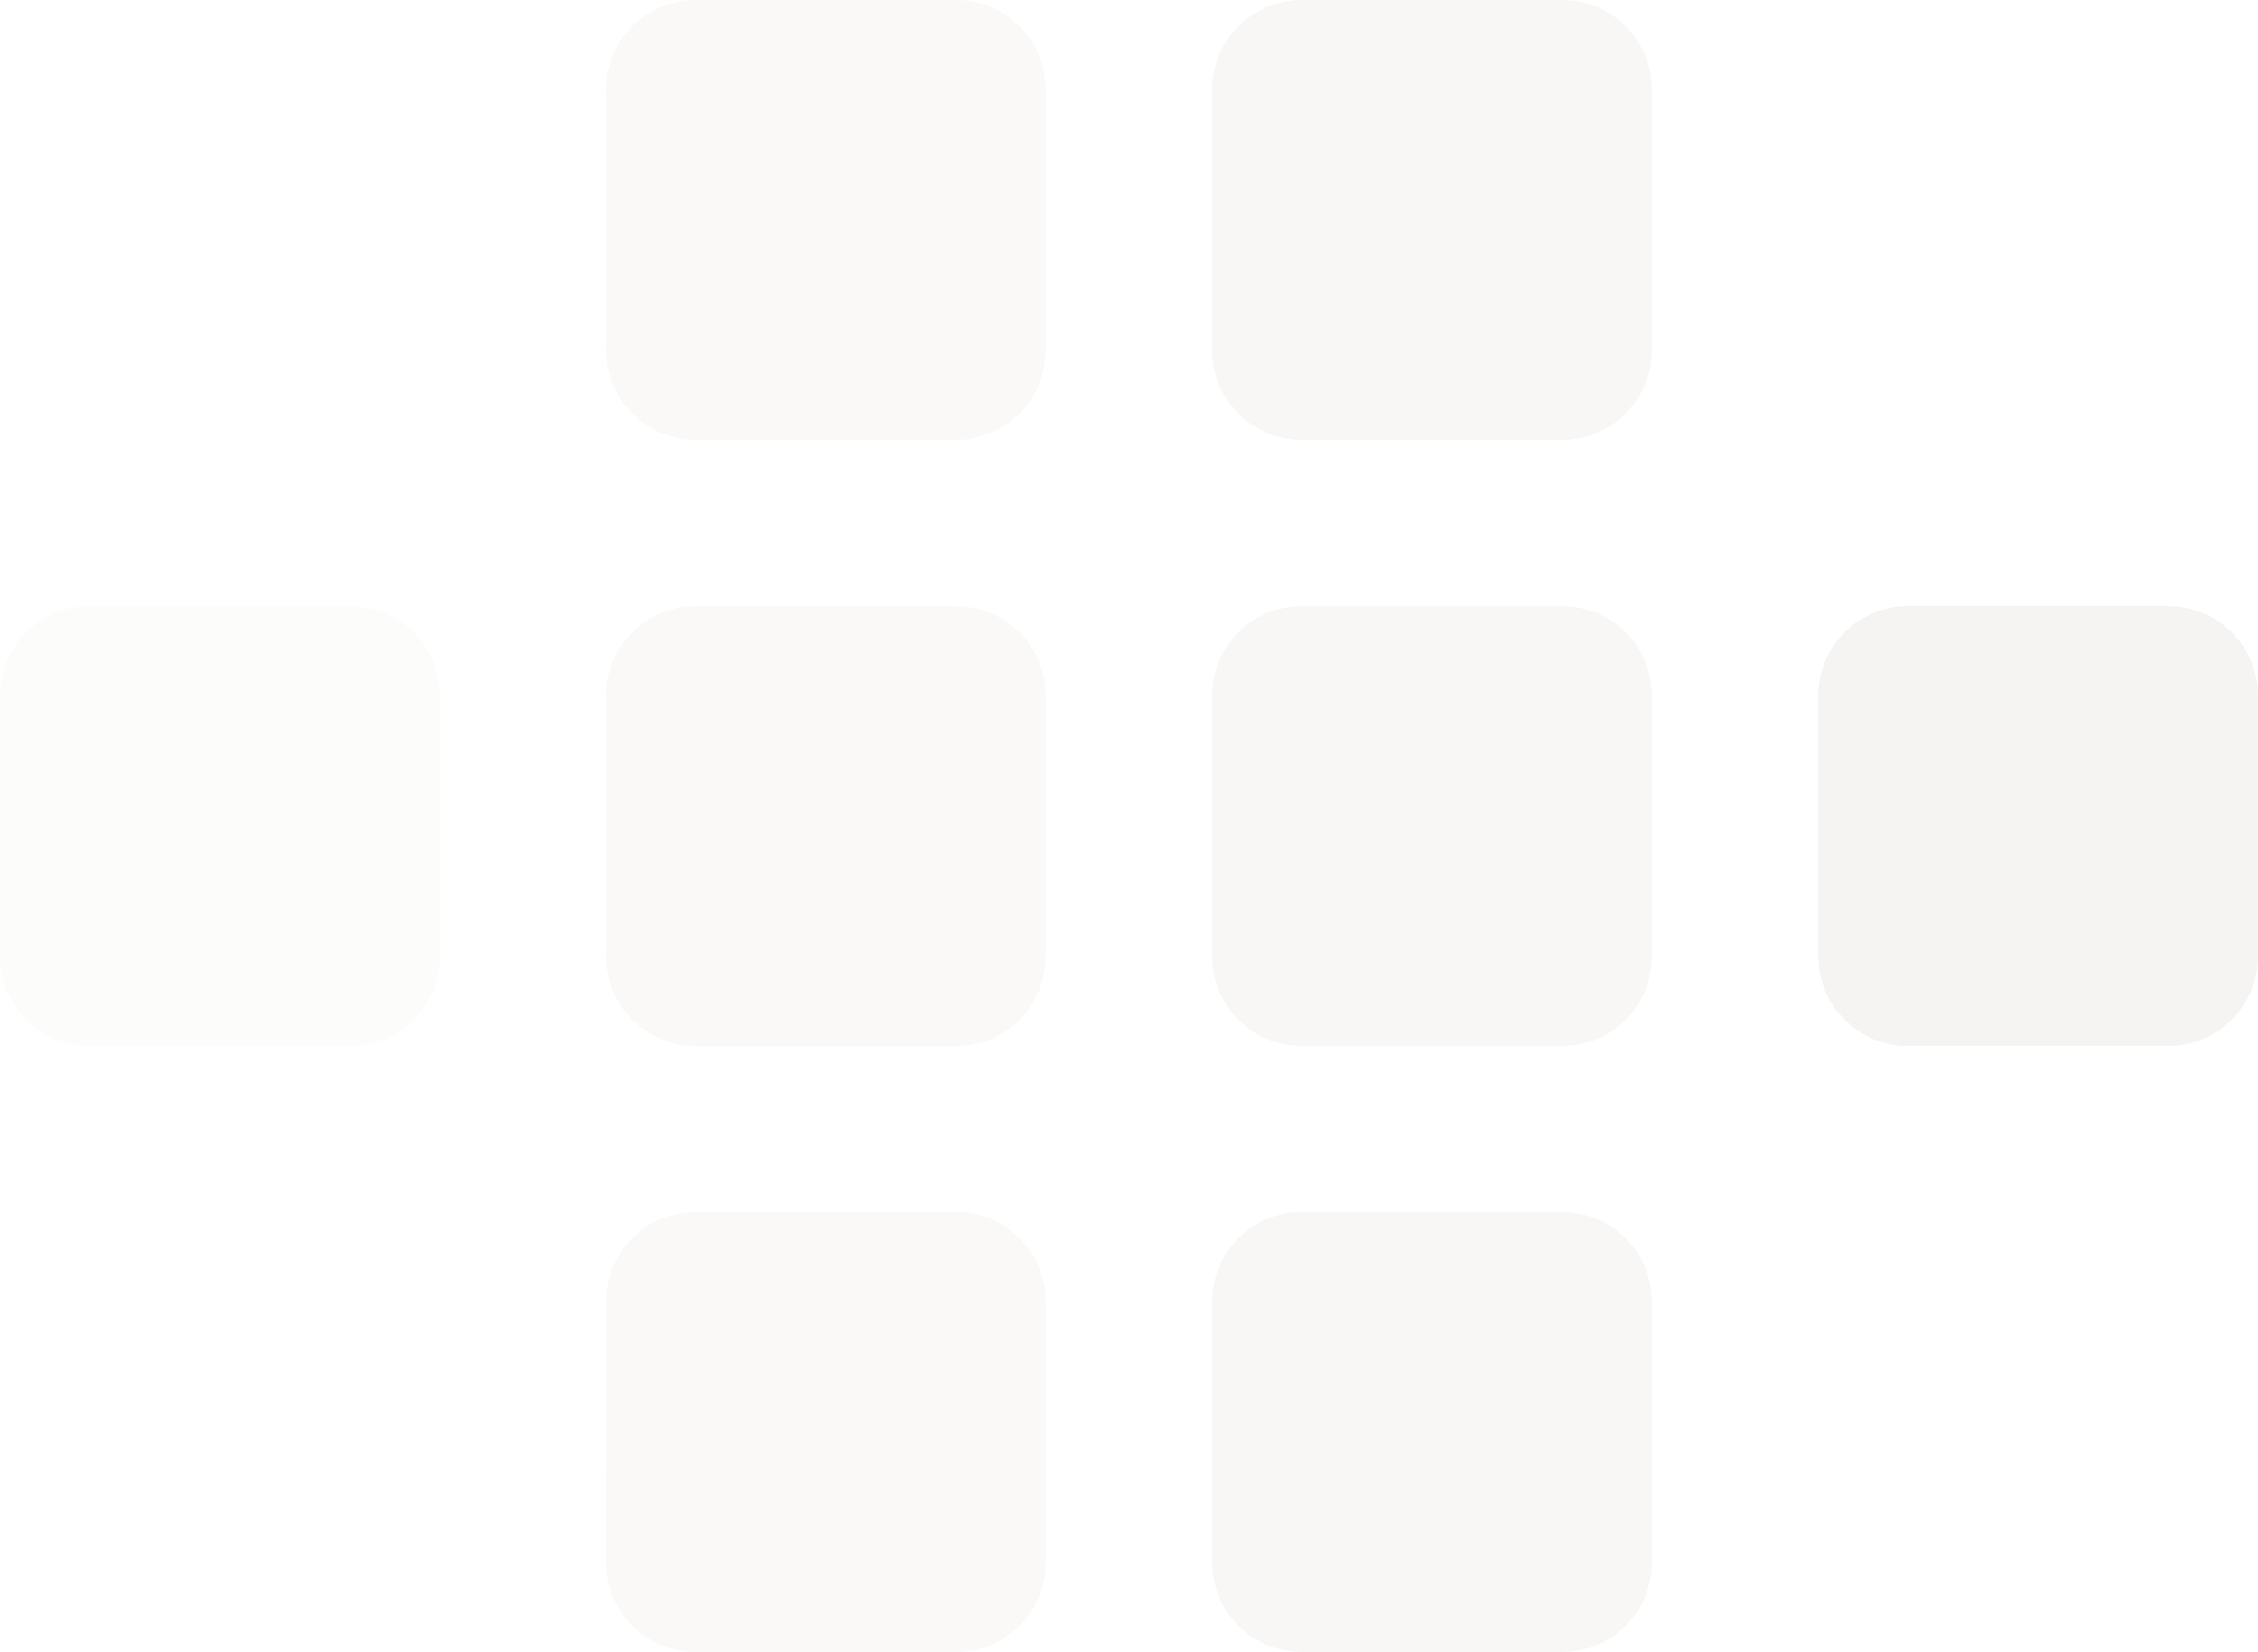 <?xml version="1.0" encoding="UTF-8"?>
<svg id="Layer_1" data-name="Layer 1" xmlns="http://www.w3.org/2000/svg" version="1.1" viewBox="0 0 608.24 444.99">
  <defs>
    <style>
      .cls-1 {
        opacity: .08;
      }

      .cls-1, .cls-2, .cls-3, .cls-4 {
        fill: #86755d;
        stroke-width: 0px;
      }

      .cls-2 {
        opacity: .04;
      }

      .cls-3 {
        opacity: .02;
      }

      .cls-4 {
        opacity: .06;
      }
    </style>
  </defs>
  <path class="cls-3" d="M94.36,163.28c13.29,0,24.15,10.81,24.12,24.15v70.18c0,13.35-10.81,24.15-24.15,24.15H24.15c-13.35-.03-24.15-10.84-24.15-24.18v-70.21c.03-13.29,10.81-24.12,24.15-24.12h70.23l-.03.03Z"/>
  <path class="cls-2" d="M257.58,163.28c13.35,0,24.15,10.81,24.12,24.15v70.18c0,13.35-10.81,24.15-24.15,24.15h-70.21c-13.29-.03-24.12-10.84-24.12-24.18v-70.21c.03-13.29,10.81-24.12,24.15-24.12h70.21v.03Z"/>
  <path class="cls-2" d="M257.58,326.48c13.35,0,24.15,10.84,24.12,24.18v70.18c0,13.35-10.81,24.15-24.15,24.15h-70.21c-13.29-.03-24.12-10.84-24.12-24.18l.06-70.21c0-13.35,10.78-24.15,24.12-24.15h70.18v.03Z"/>
  <path class="cls-2" d="M257.58,0c13.35,0,24.15,10.81,24.12,24.18v70.15c0,13.32-10.81,24.15-24.15,24.15h-70.21c-13.29-.03-24.12-10.84-24.12-24.18V24.15c.03-13.35,10.81-24.15,24.15-24.15h70.21Z"/>
  <path class="cls-4" d="M420.87,0c13.29,0,24.12,10.81,24.1,24.18v70.15c0,13.32-10.81,24.15-24.15,24.15h-70.18c-13.37-.03-24.15-10.84-24.15-24.18V24.15c.03-13.35,10.84-24.15,24.18-24.15h70.21Z"/>
  <path class="cls-4" d="M420.87,163.28c13.29,0,24.12,10.81,24.1,24.15v70.18c0,13.35-10.81,24.15-24.15,24.15h-70.18c-13.37-.03-24.15-10.84-24.15-24.18v-70.21c.03-13.29,10.84-24.12,24.18-24.12h70.21v.03Z"/>
  <path class="cls-4" d="M420.87,326.48c13.29,0,24.12,10.84,24.1,24.18v70.18c0,13.35-10.81,24.15-24.15,24.15h-70.18c-13.37-.03-24.15-10.84-24.15-24.18v-70.21c.03-13.35,10.84-24.15,24.18-24.15h70.21v.03Z"/>
  <path class="cls-1" d="M584.12,163.28c13.32,0,24.15,10.81,24.12,24.15v70.18c0,13.35-10.84,24.15-24.15,24.15h-70.18c-13.32-.03-24.12-10.84-24.12-24.18v-70.21c.03-13.29,10.84-24.12,24.18-24.12h70.15v.03Z"/>
</svg>